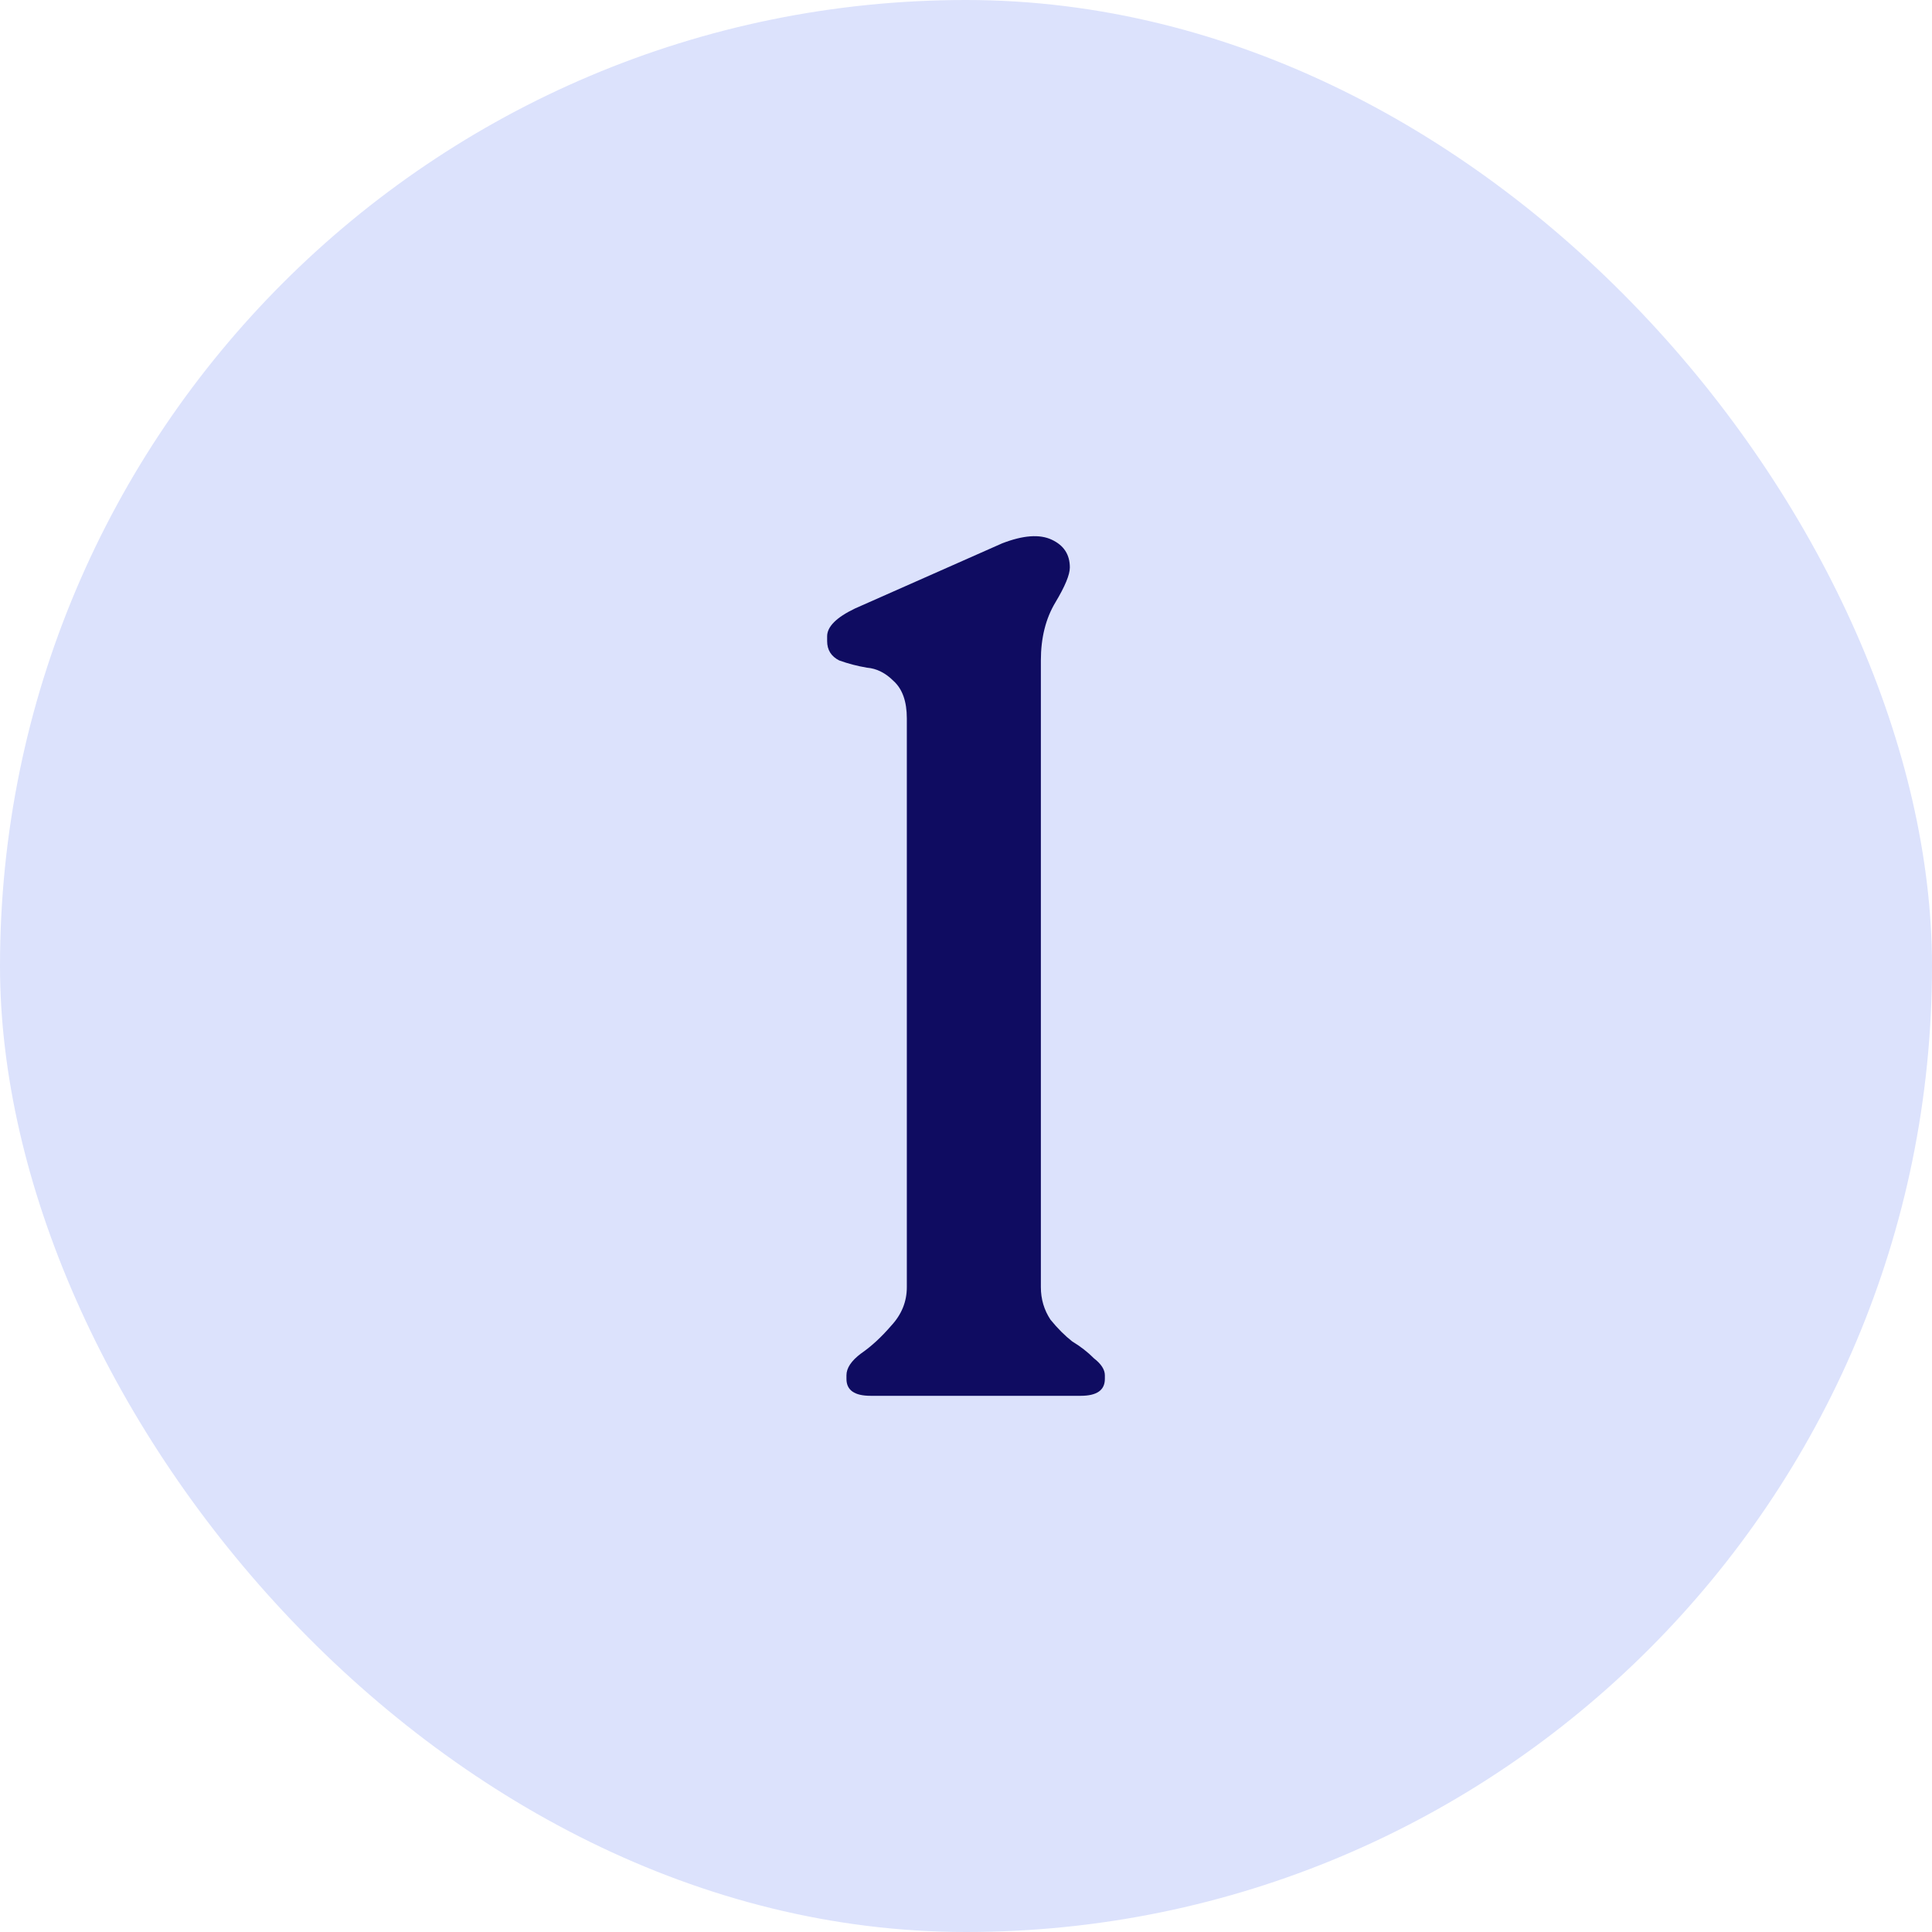 <svg width="32" height="32" viewBox="0 0 32 32" fill="none" xmlns="http://www.w3.org/2000/svg">
<rect width="32" height="32" rx="16" fill="#DCE2FC"/>
<path d="M14.42 23.119C14.153 23.119 14.02 23.026 14.02 22.839V22.779C14.02 22.659 14.1 22.539 14.26 22.419C14.434 22.299 14.6 22.145 14.76 21.959C14.934 21.772 15.02 21.559 15.02 21.319V11.899C15.02 11.619 14.947 11.412 14.8 11.279C14.667 11.146 14.52 11.072 14.36 11.059C14.2 11.032 14.047 10.992 13.9 10.939C13.767 10.872 13.7 10.765 13.7 10.619V10.539C13.7 10.379 13.854 10.226 14.16 10.079L16.6 8.999C16.947 8.865 17.22 8.845 17.42 8.939C17.62 9.032 17.72 9.185 17.72 9.399C17.72 9.519 17.64 9.712 17.48 9.979C17.32 10.245 17.24 10.566 17.24 10.939V21.319C17.24 21.519 17.294 21.699 17.4 21.859C17.52 22.006 17.64 22.125 17.76 22.219C17.893 22.299 18.014 22.392 18.12 22.499C18.24 22.592 18.3 22.686 18.3 22.779V22.839C18.3 23.026 18.167 23.119 17.9 23.119H14.42Z" fill="#0F0C61"/>
</svg>
